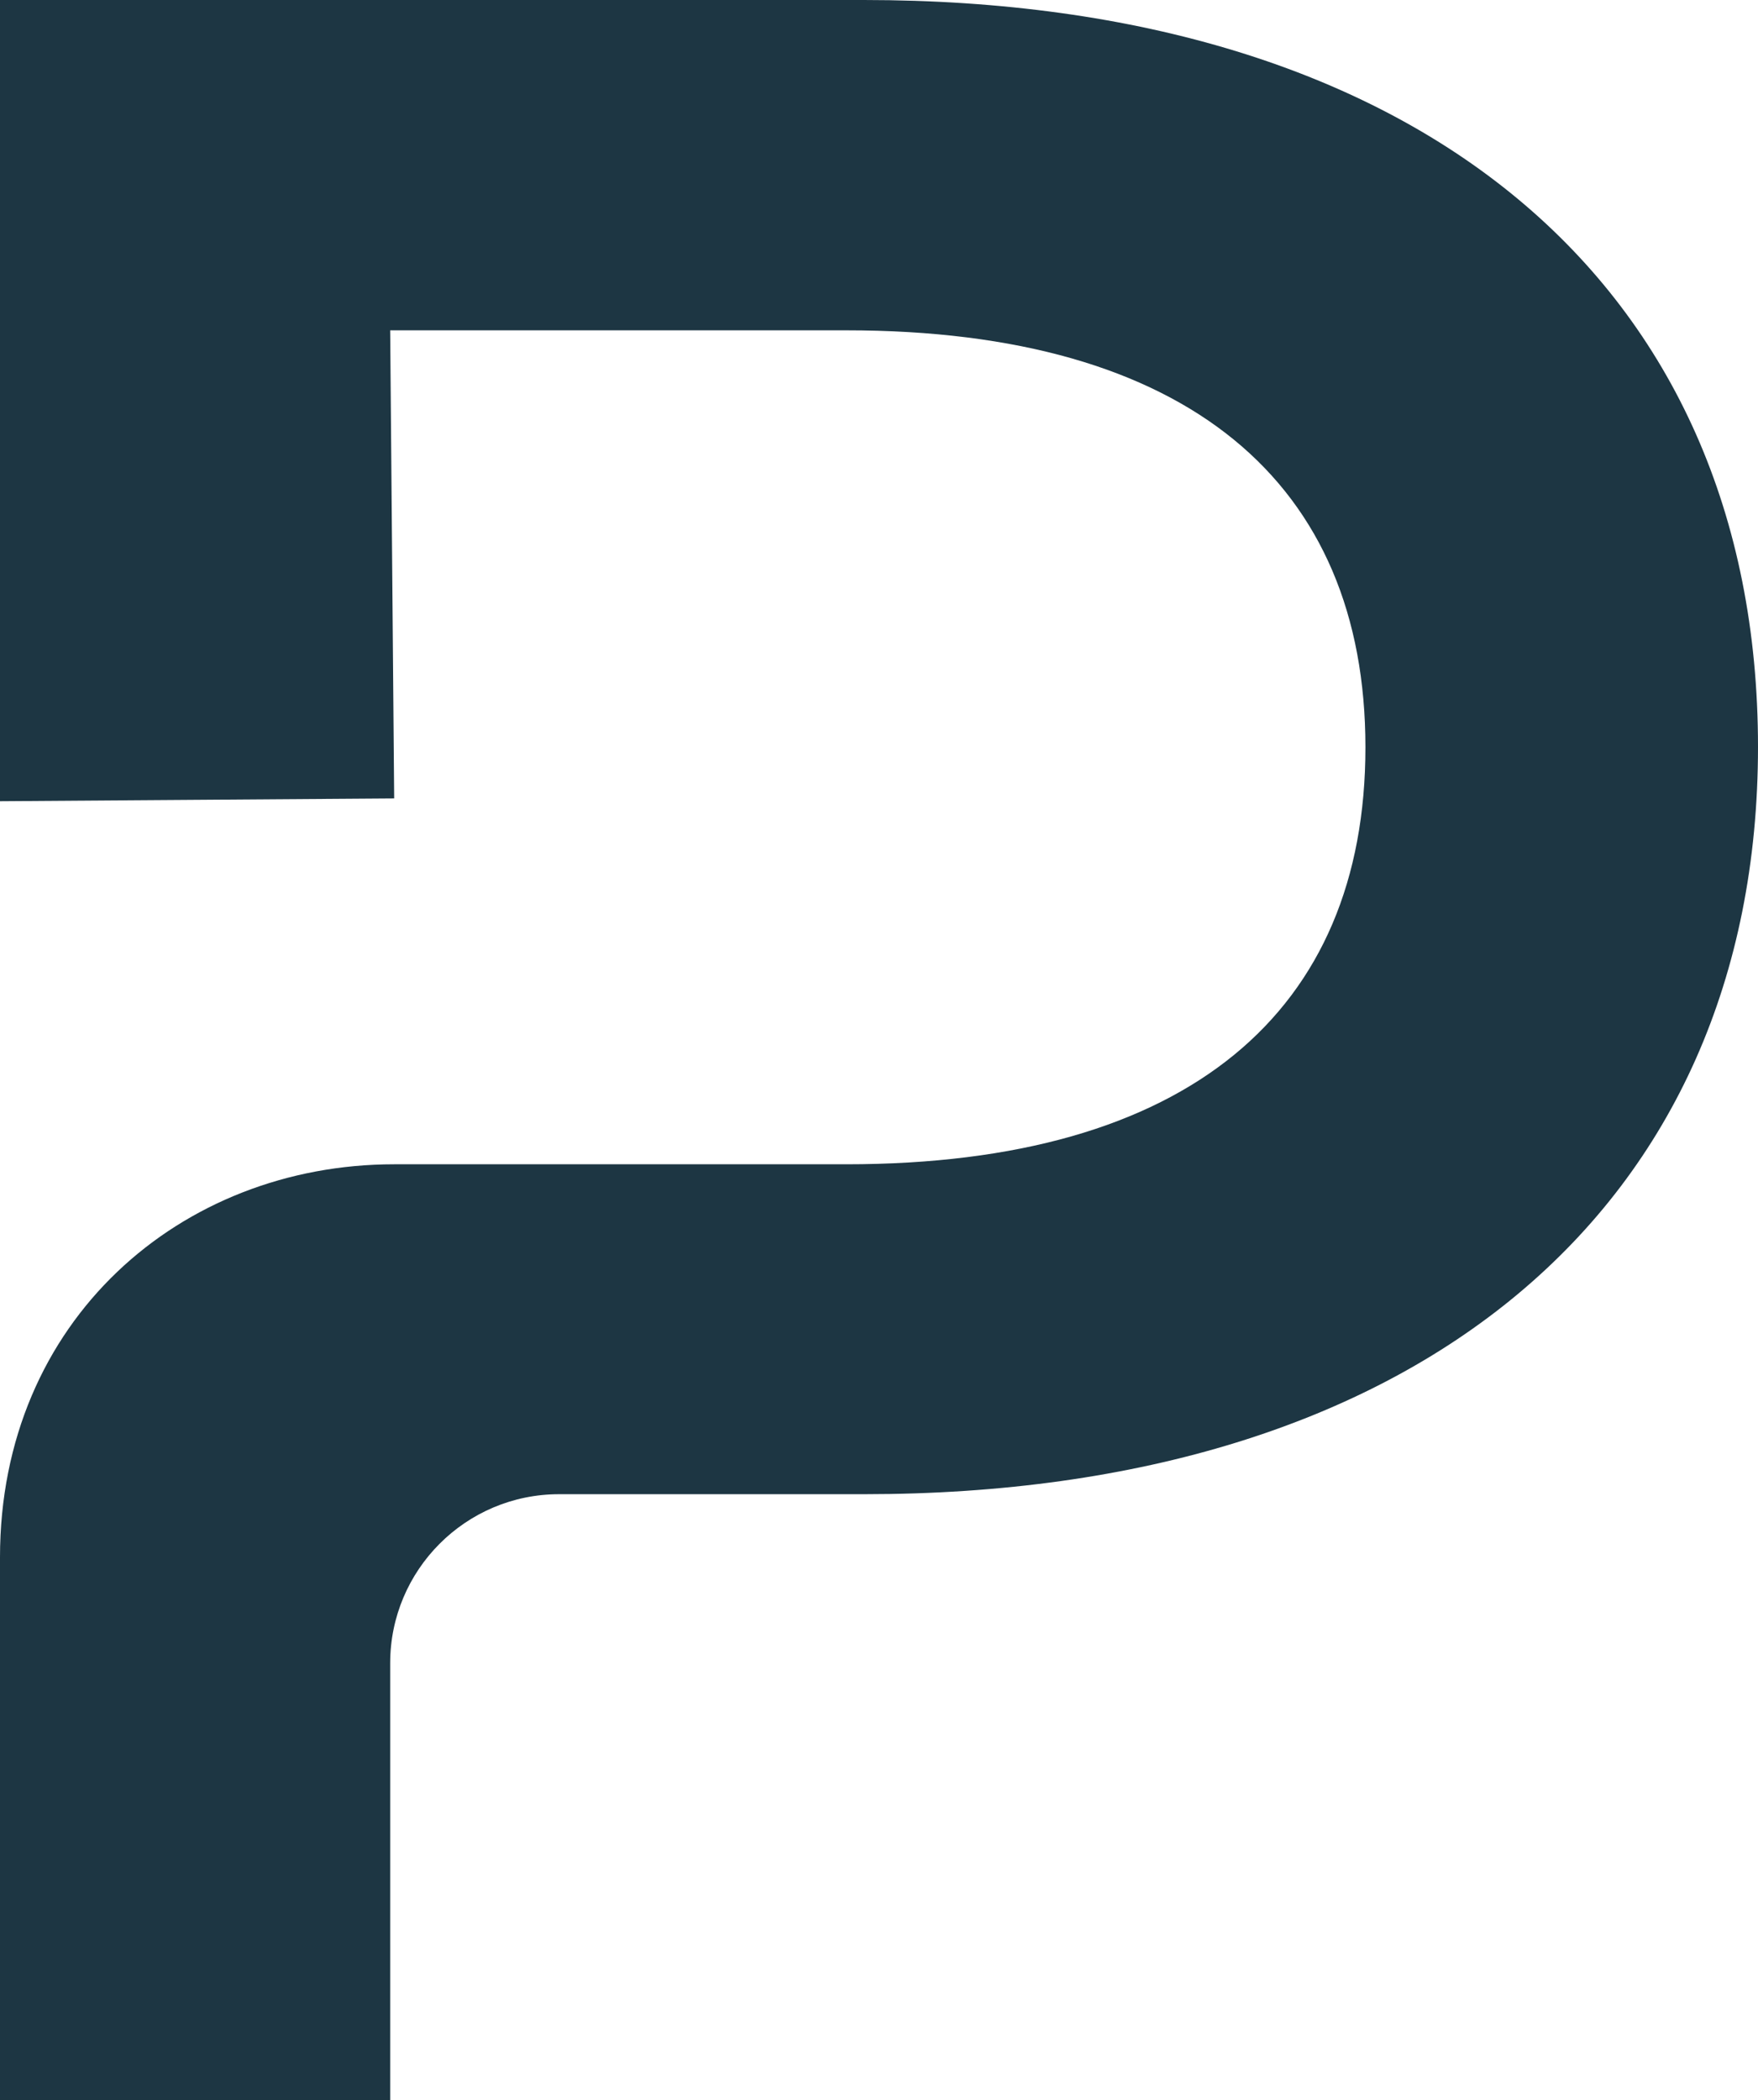 <?xml version="1.0" encoding="utf-8"?>
<!-- Generator: Adobe Illustrator 26.5.0, SVG Export Plug-In . SVG Version: 6.00 Build 0)  -->
<svg version="1.1" id="Calque_1" xmlns="http://www.w3.org/2000/svg" xmlns:xlink="http://www.w3.org/1999/xlink" x="0px" y="0px"
	 viewBox="0 0 440.2 525.8" style="enable-background:new 0 0 440.2 525.8;" xml:space="preserve">
<style type="text/css">
	.st0{fill:#1D3643;}
	.st1{fill:#FFFFFF;}
</style>
<g>
	<path class="st0" d="M440.2,187c0-116.4-85.6-187-223.9-187H0v200.6l98.7-0.7l-1-117.2h114.2c85.6,0,130,38.3,130,104.4
		c0,66.1-44.3,104.4-130,104.4H98.7C45.3,291.5,0,330.6,0,389.9v135.9h97.7V416.4c0-23.3,18.9-42.3,42.3-42.3h76.4
		C354.6,374.1,440.2,302.7,440.2,187z"/>
</g>
</svg>
